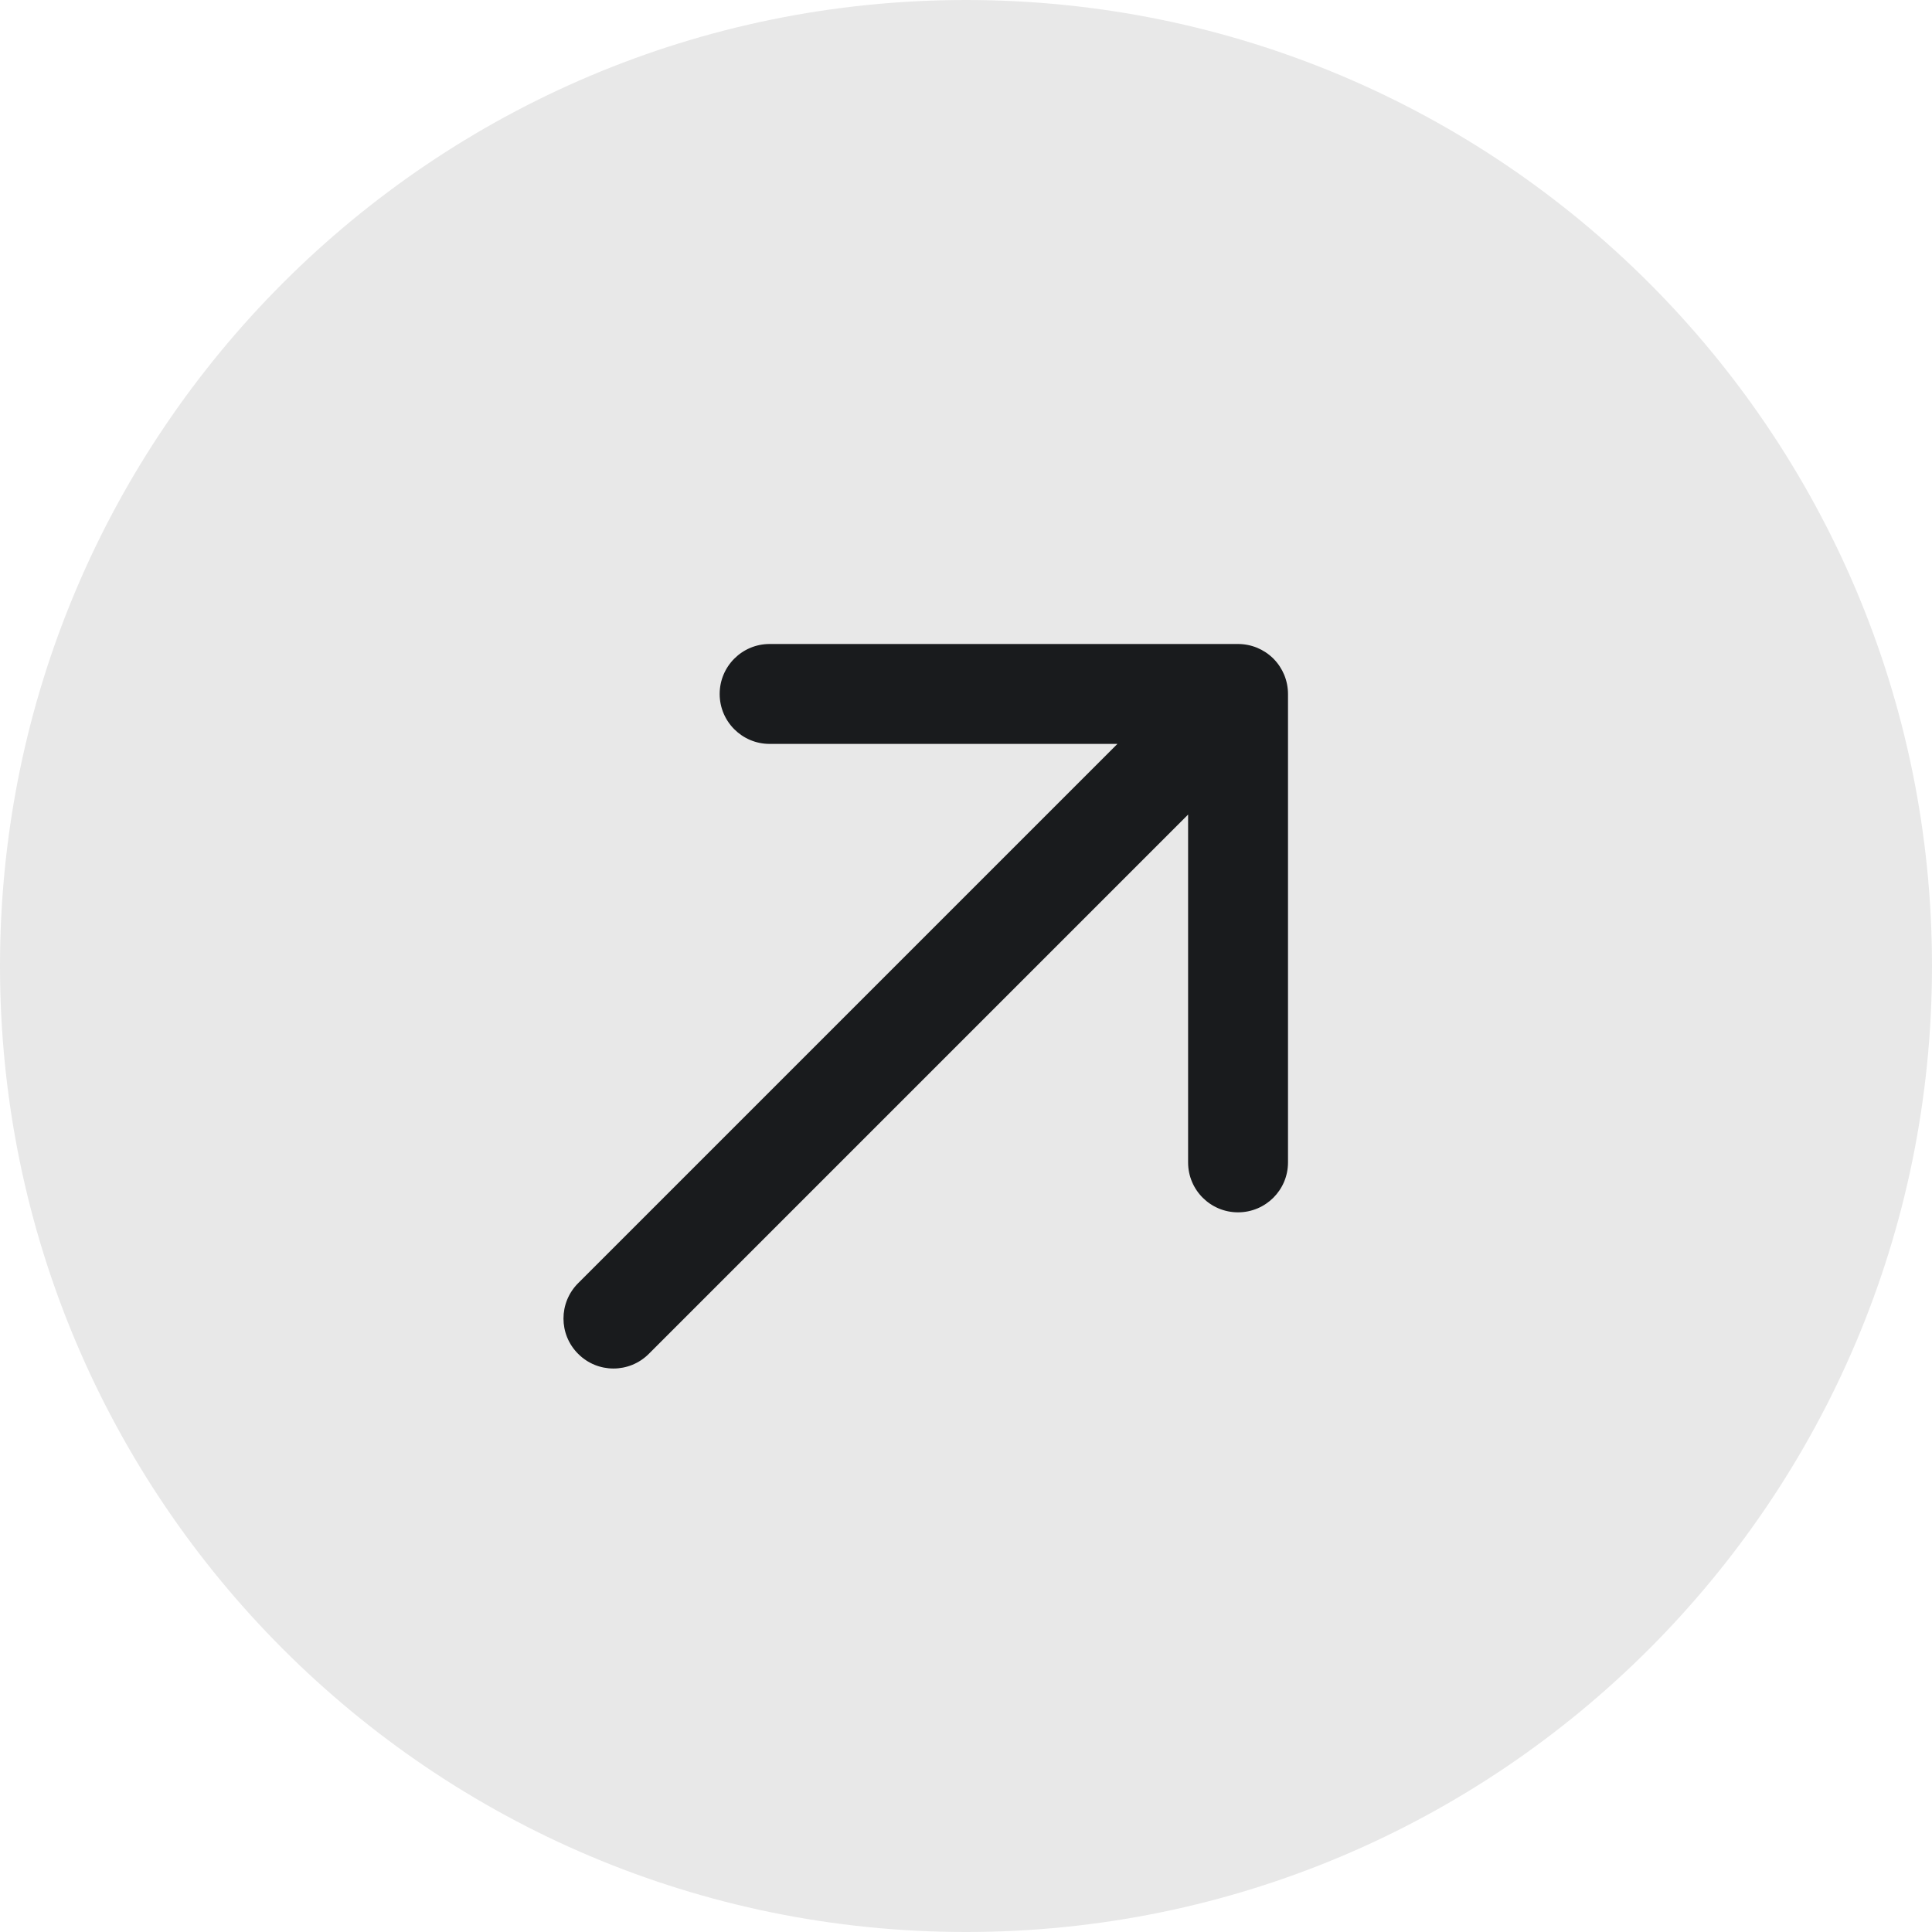 <?xml version="1.0" encoding="UTF-8"?> <svg xmlns="http://www.w3.org/2000/svg" width="24" height="24" viewBox="0 0 24 24" fill="none"> <path d="M24 12C24 18.627 18.627 24 12 24C5.373 24 0 18.627 0 12C0 5.373 5.373 0 12 0C18.627 0 24 5.373 24 12Z" fill="#E8E8E8"></path> <path fill-rule="evenodd" clip-rule="evenodd" d="M9.56 9.241C9.218 9.241 8.94 8.963 8.94 8.621C8.94 8.278 9.218 8 9.56 8H15.379C15.463 8 15.544 8.017 15.617 8.047C15.689 8.077 15.757 8.121 15.816 8.179C15.817 8.181 15.819 8.183 15.821 8.184C15.879 8.243 15.923 8.311 15.953 8.383C15.984 8.459 16 8.54 16 8.621V14.44C16 14.783 15.722 15.06 15.379 15.06C15.037 15.06 14.759 14.783 14.759 14.44V10.119L8.06 16.818C7.817 17.061 7.424 17.061 7.182 16.818C6.939 16.576 6.939 16.183 7.182 15.94L13.881 9.241H9.56Z" fill="#191B1D"></path> </svg> 